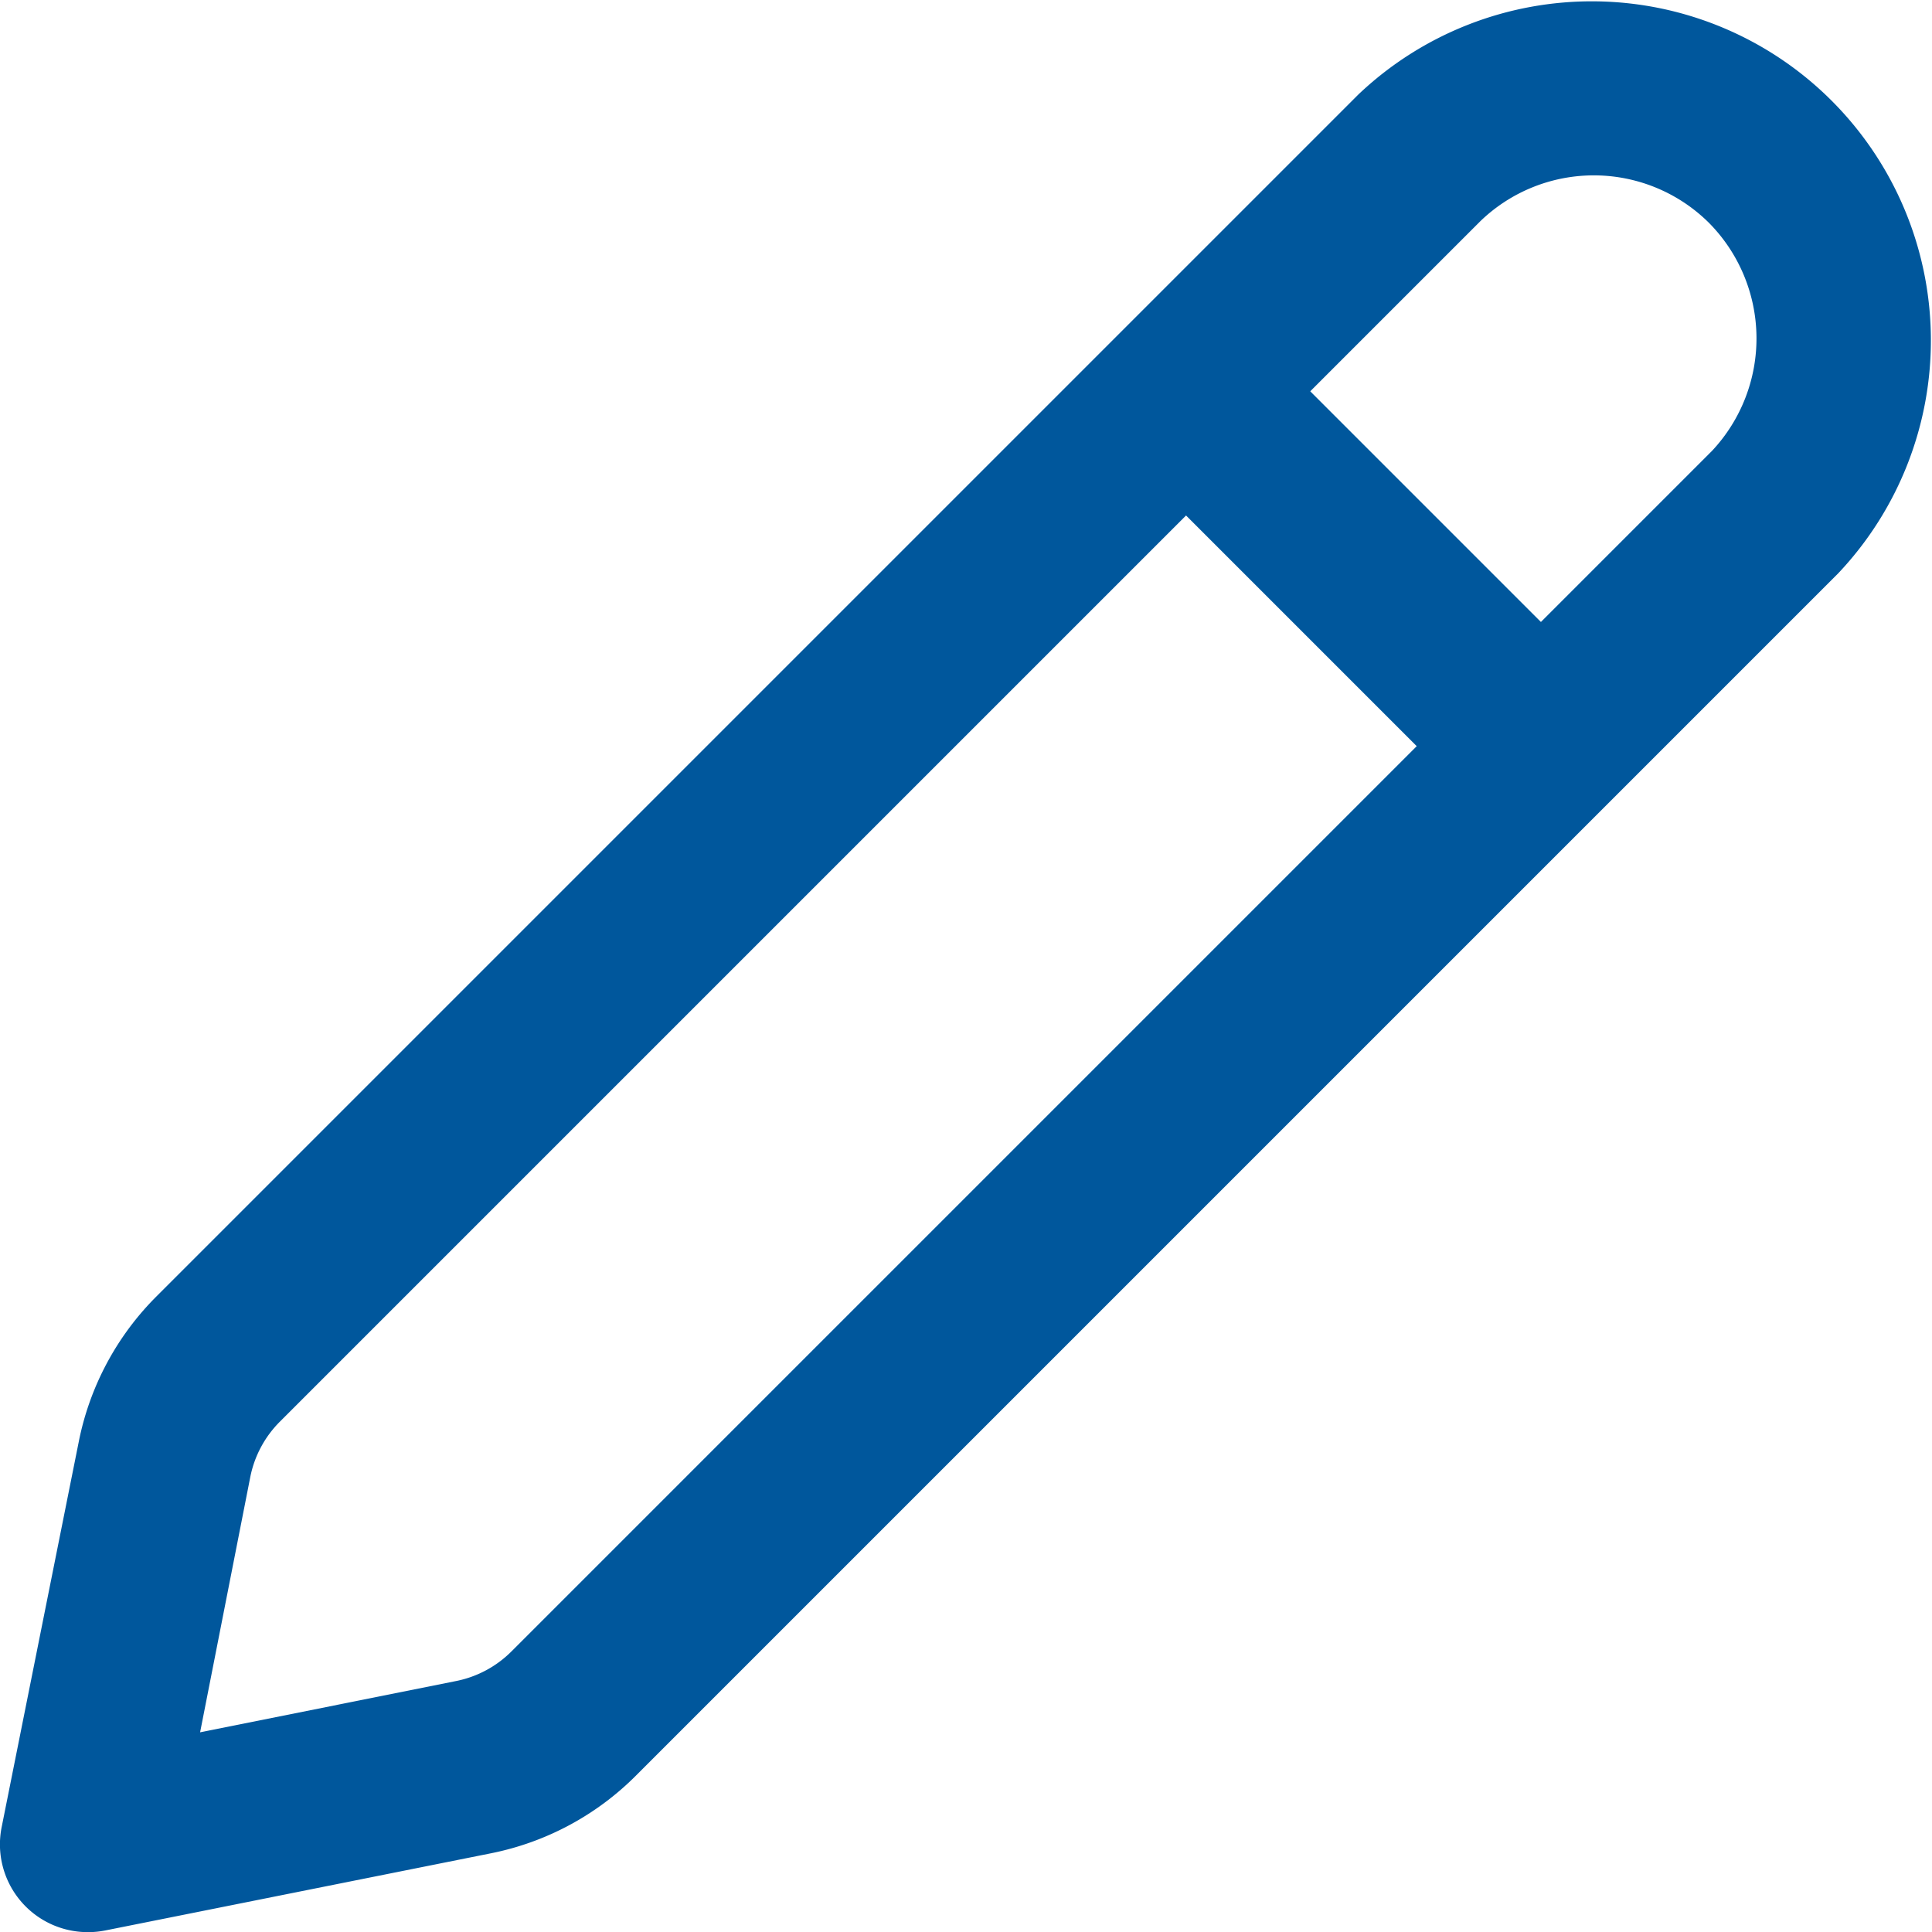 <svg id="タグアイコン" xmlns="http://www.w3.org/2000/svg" xmlns:xlink="http://www.w3.org/1999/xlink" width="14" height="14" viewBox="0 0 14 14">
  <defs>
    <clipPath id="clip-path">
      <rect id="Rectangle_25358" data-name="Rectangle 25358" width="14" height="14" fill="#00579c"/>
    </clipPath>
  </defs>
  <g id="Mask_Group_6" data-name="Mask Group 6" clip-path="url(#clip-path)">
    <g id="Group_49434" data-name="Group 49434">
      <path id="パス_1969" data-name="パス 1969" d="M4.486,18a.636.636,0,0,1-.624-.761l.559-2.794a2.052,2.052,0,0,1,.563-1.052l8.7-8.7.01-.01a2.457,2.457,0,0,1,3.474,3.473l-.01.01-8.7,8.7a2.052,2.052,0,0,1-1.052.563l-2.794.559A.637.637,0,0,1,4.486,18ZM14.579,5.6l-8.7,8.7a.783.783,0,0,0-.215.4L5.3,16.552l1.857-.372a.783.783,0,0,0,.4-.215l8.7-8.7a1.191,1.191,0,0,0-.023-1.651A1.184,1.184,0,0,0,14.579,5.6Z" transform="translate(-3.85 -3.999)" fill="#00579c"/>
      <path id="パス_1970" data-name="パス 1970" d="M23.423,12.323,21.29,10.19l.9-.9,2.133,2.133Z" transform="translate(-12.927 -6.686)" fill="#00579c"/>
    </g>
  </g>
</svg>
